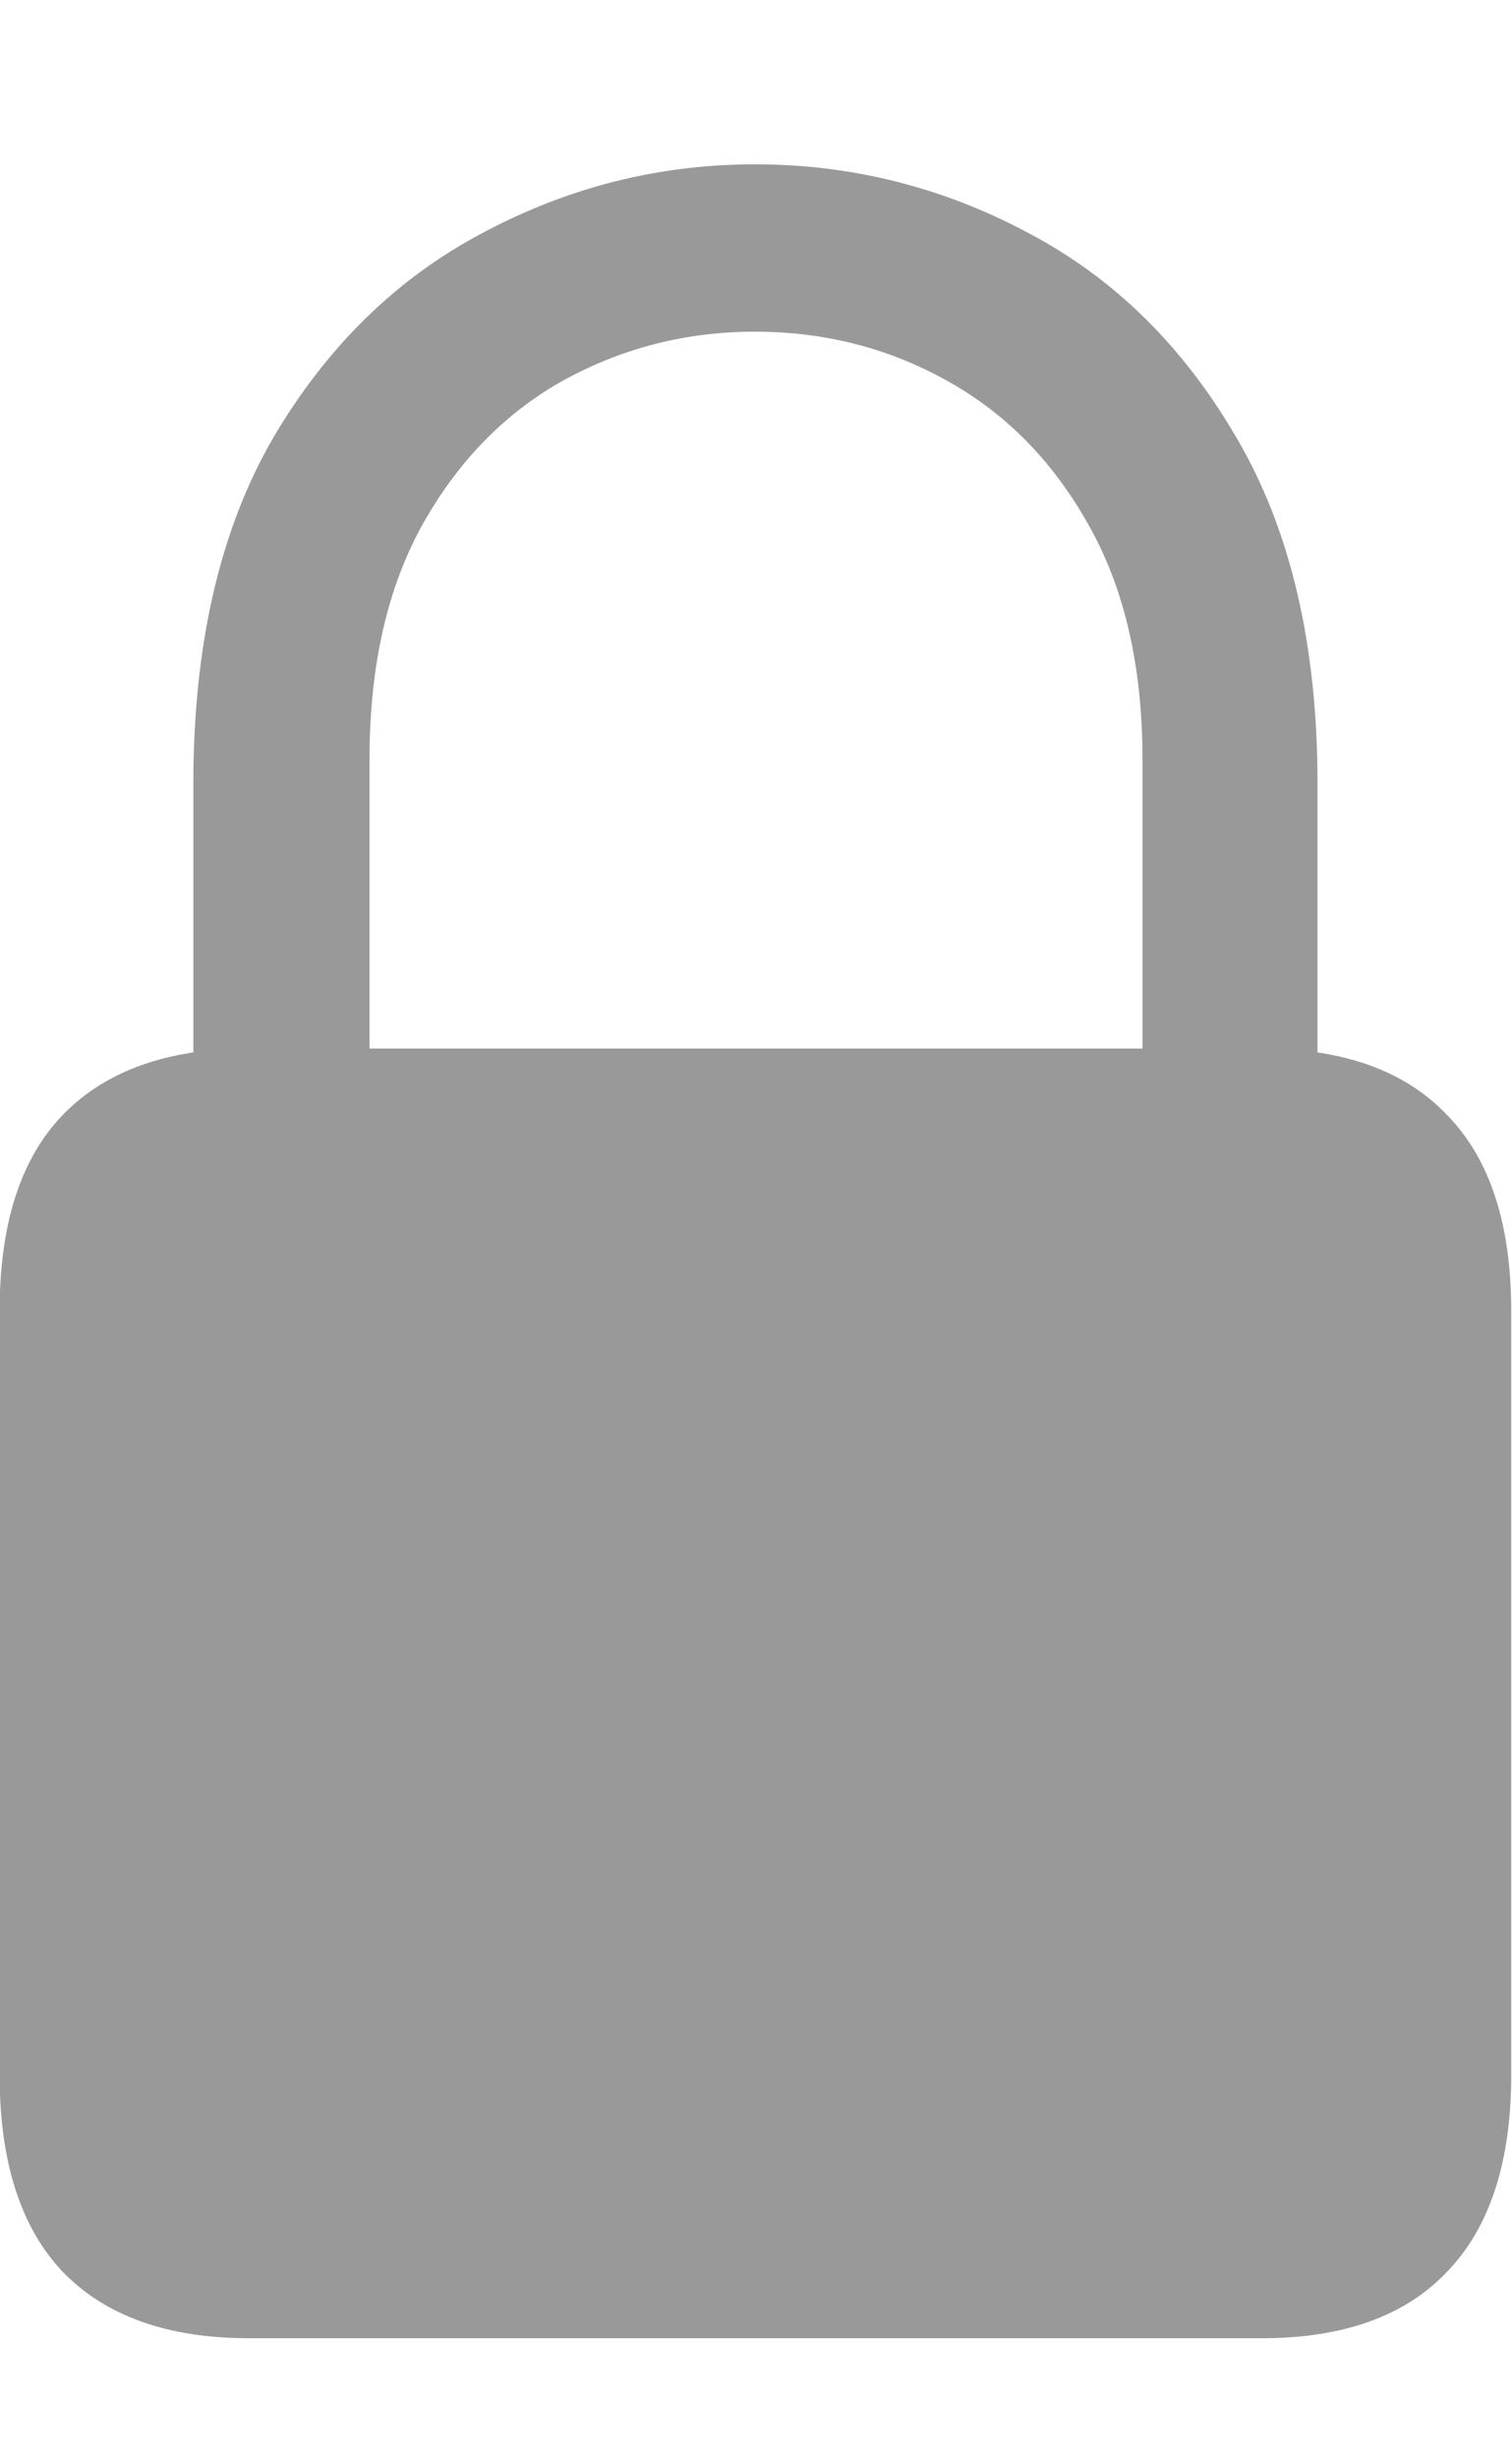 <svg width="8" height="13" viewBox="0 0 8 13" fill="none" xmlns="http://www.w3.org/2000/svg">
<path d="M1.316 12.365C0.887 12.365 0.559 12.248 0.332 12.014C0.109 11.779 -0.002 11.432 -0.002 10.971V6.934C-0.002 6.473 0.109 6.127 0.332 5.896C0.559 5.662 0.887 5.545 1.316 5.545H6.678C7.107 5.545 7.434 5.662 7.656 5.896C7.883 6.127 7.996 6.473 7.996 6.934V10.971C7.996 11.432 7.883 11.779 7.656 12.014C7.434 12.248 7.107 12.365 6.678 12.365H1.316ZM1.023 5.996V4.145C1.023 3.41 1.164 2.801 1.445 2.316C1.73 1.832 2.1 1.471 2.553 1.232C3.006 0.99 3.486 0.869 3.994 0.869C4.506 0.869 4.988 0.99 5.441 1.232C5.895 1.471 6.262 1.832 6.543 2.316C6.828 2.801 6.971 3.41 6.971 4.145V5.996H6.045V4.016C6.045 3.523 5.949 3.109 5.758 2.773C5.57 2.438 5.32 2.184 5.008 2.012C4.699 1.84 4.361 1.754 3.994 1.754C3.631 1.754 3.293 1.84 2.98 2.012C2.672 2.184 2.424 2.438 2.236 2.773C2.049 3.109 1.955 3.523 1.955 4.016V5.996H1.023Z" fill="#999999"/>
</svg>
